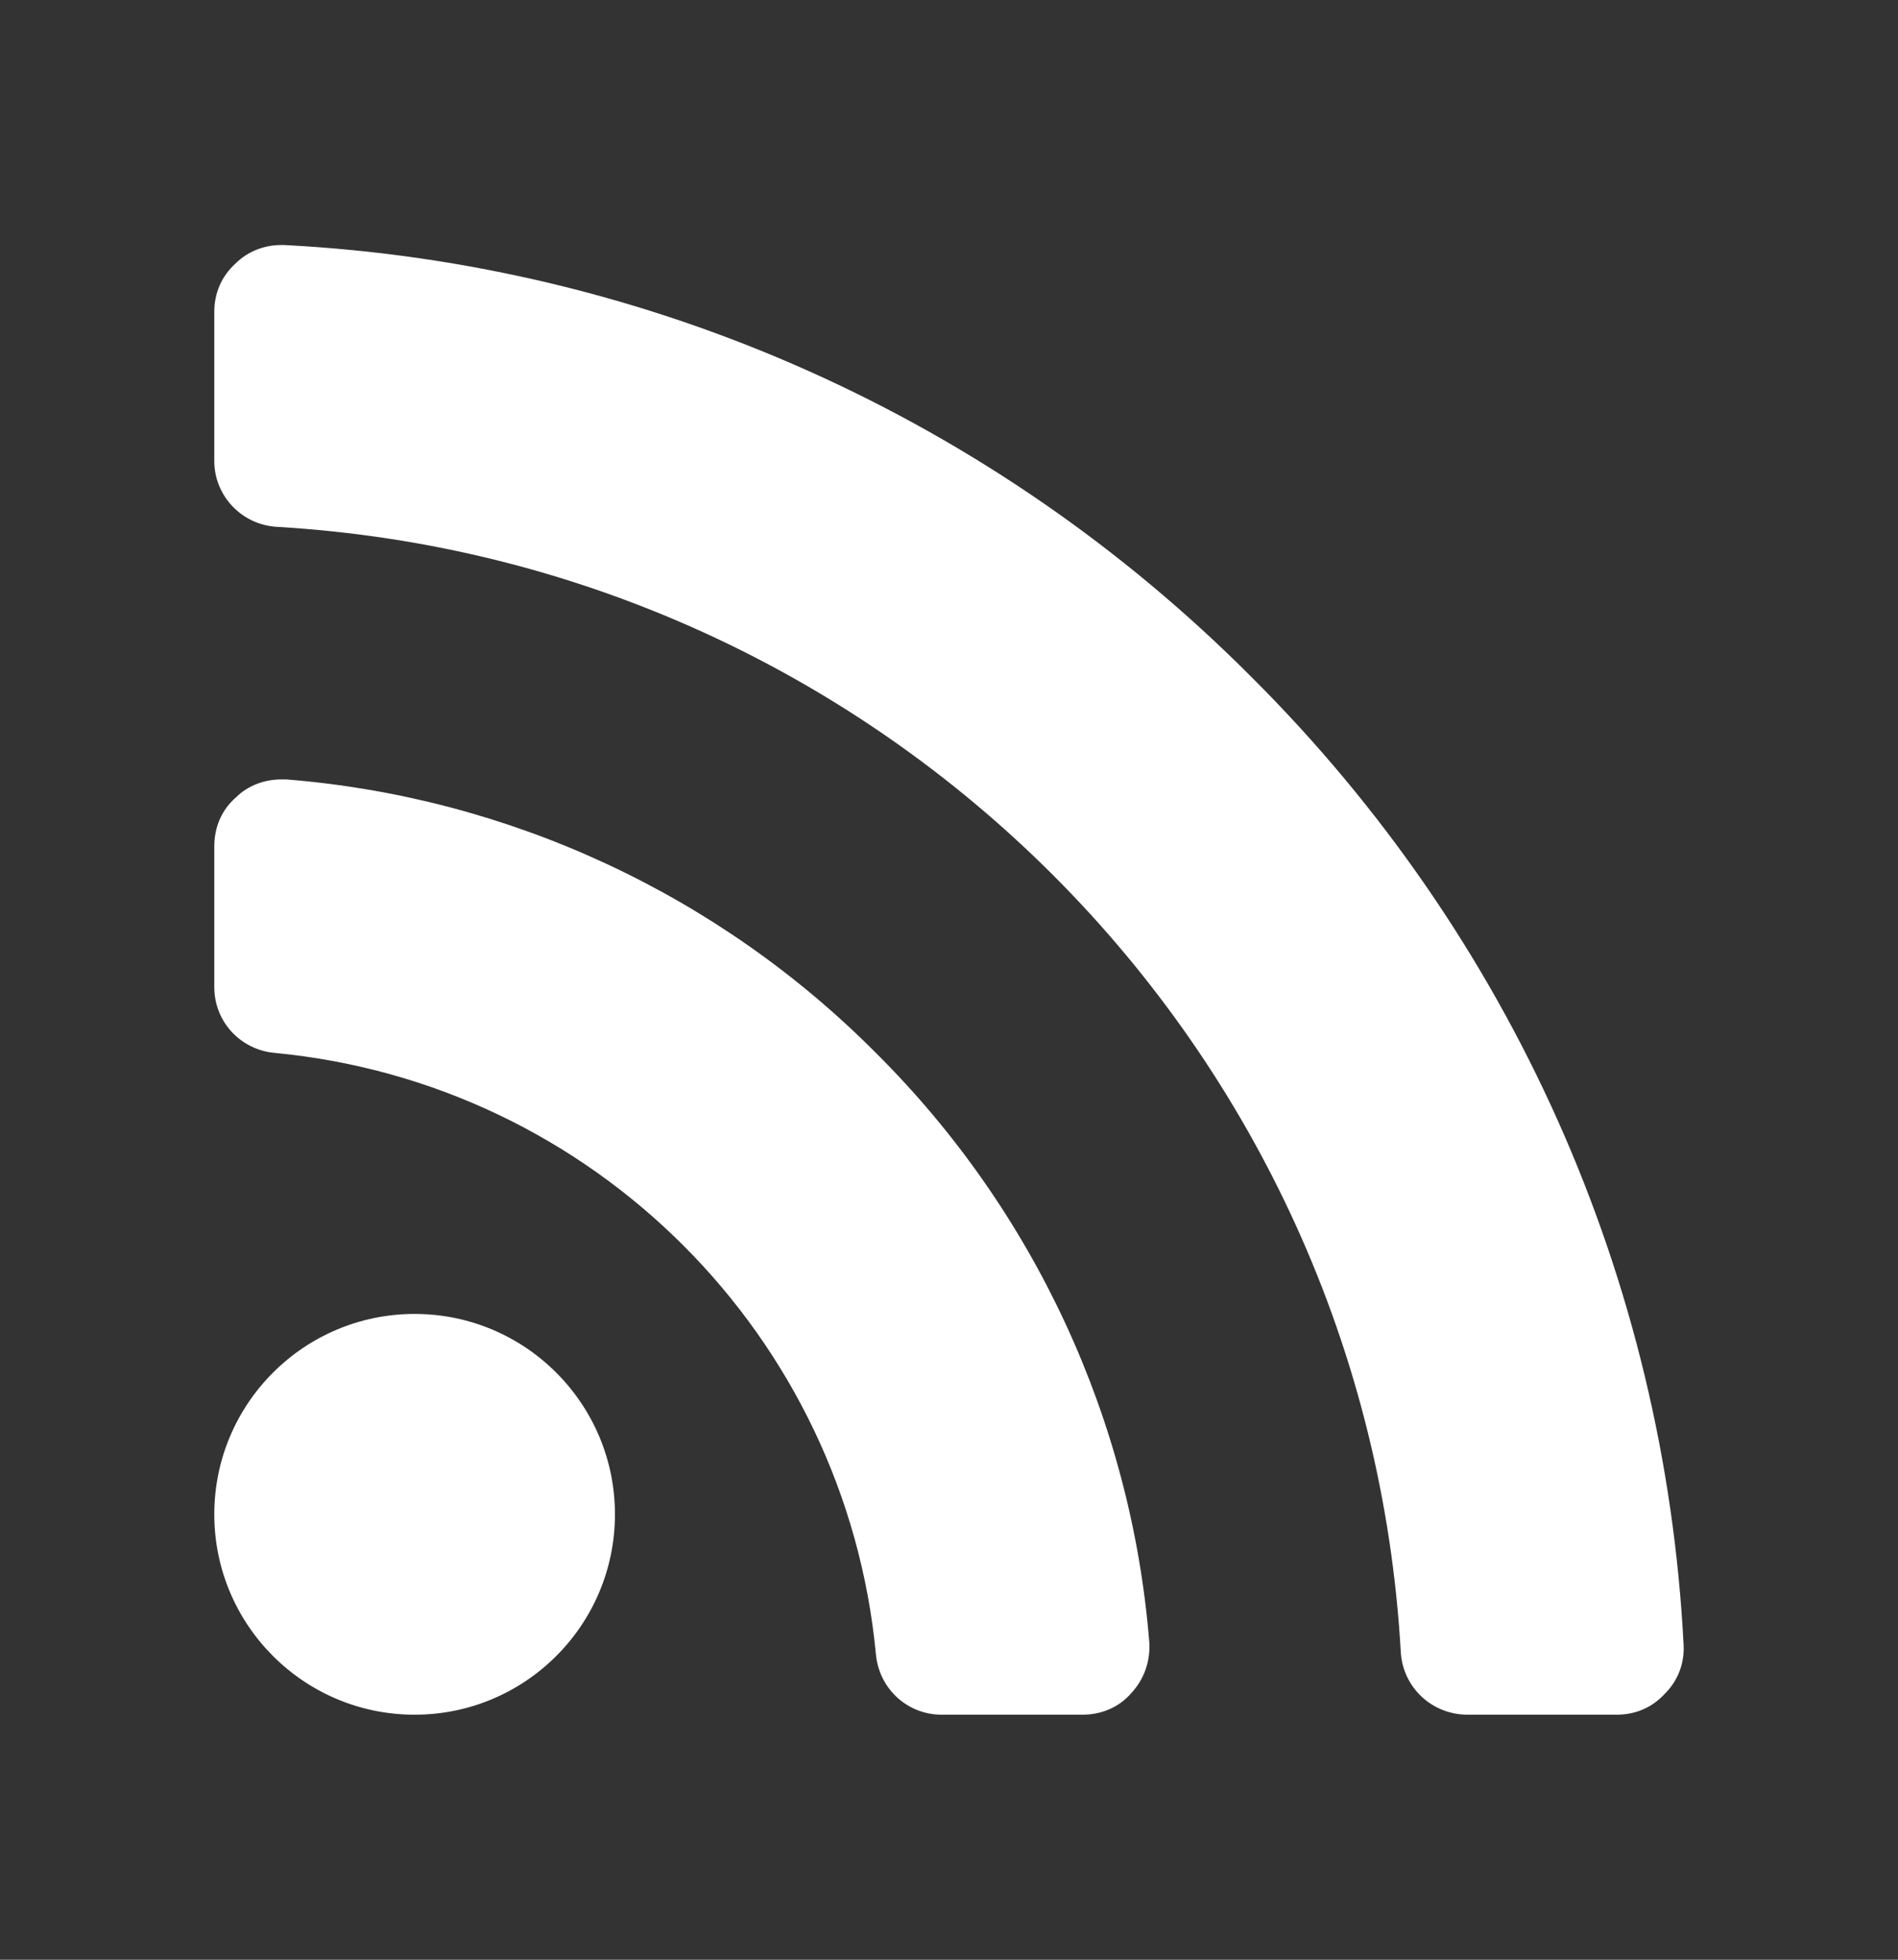 <?xml version="1.0" encoding="UTF-8"?>
<svg xmlns="http://www.w3.org/2000/svg" xmlns:xlink="http://www.w3.org/1999/xlink" version="1.1" id="Layer_1" x="0px" y="0px" viewBox="0 0 31 32" style="enable-background:new 0 0 31 32;" xml:space="preserve">
<rect x="0" y="0" width="31" height="32" fill="#333333" stroke="none"/>
<g>
	<path style="fill:#FFFFFF;" d="M27.191,27.658c-0.205,0.222-0.477,0.341-0.784,0.341H23.97c-0.579,0-1.057-0.443-1.091-1.023   C22.317,17.074,14.425,9.182,4.523,8.603C3.943,8.569,3.5,8.091,3.5,7.529V5.092c0-0.307,0.119-0.579,0.341-0.784   c0.205-0.205,0.477-0.307,0.75-0.307c0.017,0,0.034,0,0.051,0c5.966,0.307,11.573,2.812,15.8,7.056   c4.244,4.227,6.75,9.834,7.056,15.8C27.515,27.147,27.413,27.437,27.191,27.658z M18.482,27.641   c-0.204,0.239-0.494,0.358-0.801,0.358H15.38c-0.562,0-1.023-0.426-1.074-0.989c-0.494-5.198-4.619-9.323-9.817-9.817   C3.926,17.142,3.5,16.682,3.5,16.119v-2.301c0-0.307,0.119-0.597,0.358-0.801c0.187-0.187,0.46-0.29,0.733-0.29   c0.034,0,0.051,0,0.085,0c3.631,0.29,7.056,1.875,9.63,4.466c2.591,2.574,4.176,6,4.466,9.63   C18.789,27.13,18.686,27.42,18.482,27.641z M6.772,27.999c-1.807,0-3.272-1.466-3.272-3.272s1.466-3.272,3.272-3.272   s3.272,1.466,3.272,3.272S8.579,27.999,6.772,27.999z"></path>
</g>
<g>
</g>
<g>
</g>
<g>
</g>
<g>
</g>
<g>
</g>
<g>
</g>
<g>
</g>
<g>
</g>
<g>
</g>
<g>
</g>
<g>
</g>
<g>
</g>
<g>
</g>
<g>
</g>
<g>
</g>
</svg>
